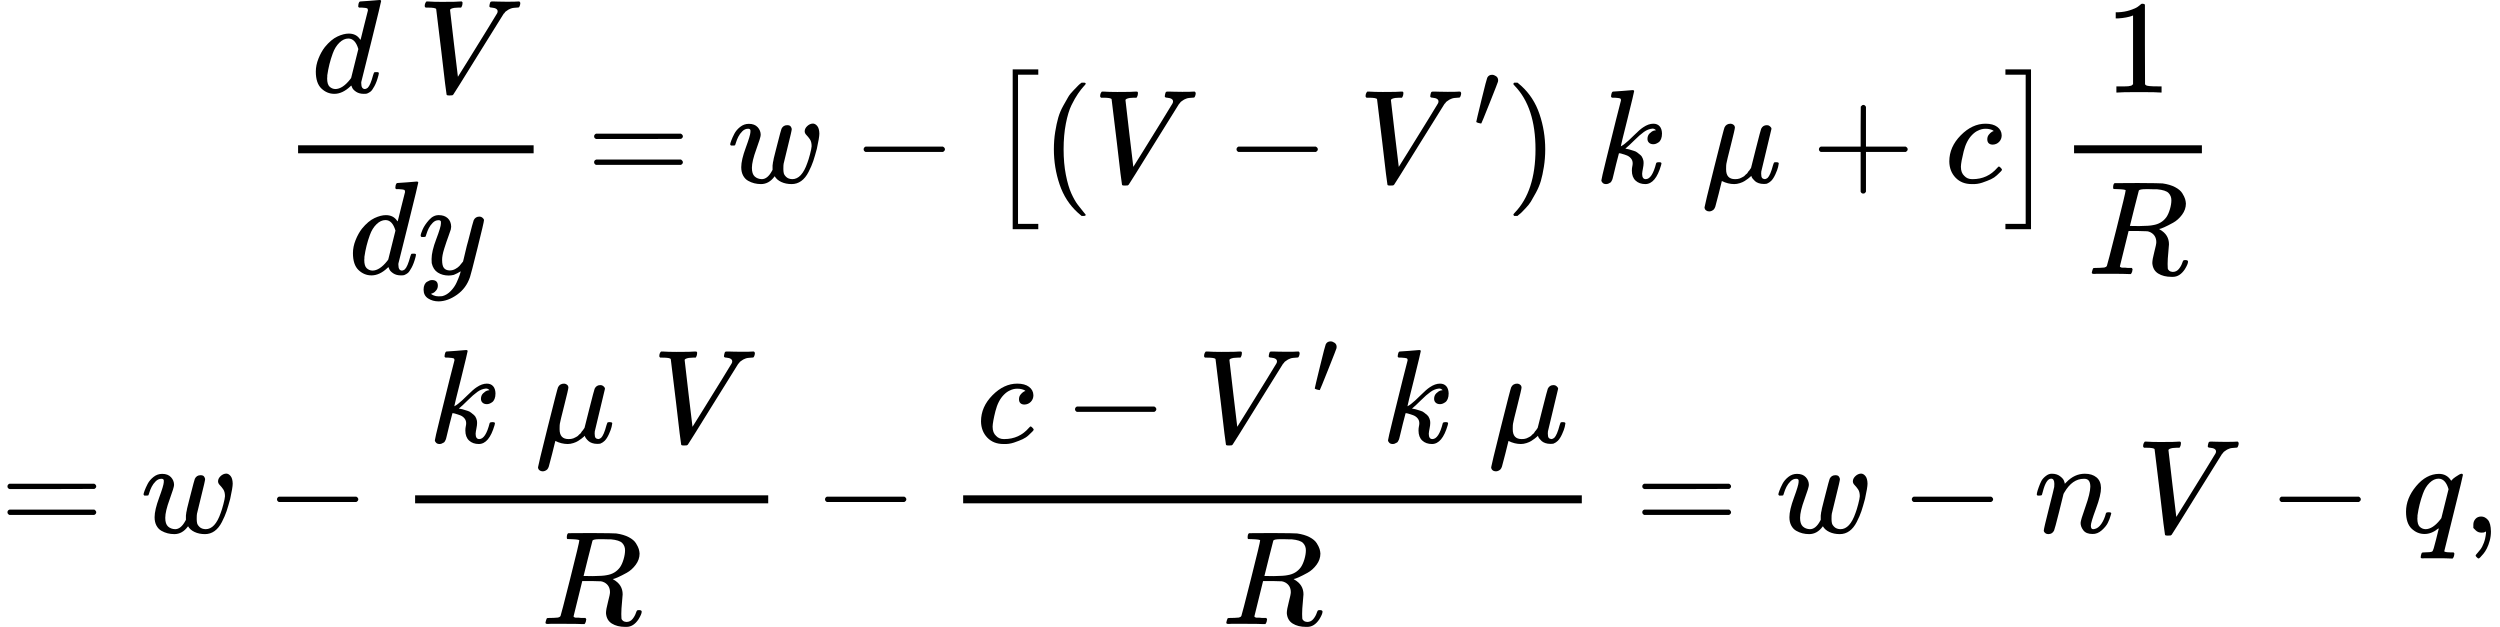 <svg version="1.1" style="vertical-align: -4.755ex;" xmlns="http://www.w3.org/2000/svg" width="18755.3px" height="4703px"   viewBox="0 -2601.5 18755.3 4703" xmlns:xlink="http://www.w3.org/1999/xlink"><defs><path id="MJX-23-TEX-I-1D451" d="M366 683Q367 683 438 688T511 694Q523 694 523 686Q523 679 450 384T375 83T374 68Q374 26 402 26Q411 27 422 35Q443 55 463 131Q469 151 473 152Q475 153 483 153H487H491Q506 153 506 145Q506 140 503 129Q490 79 473 48T445 8T417 -8Q409 -10 393 -10Q359 -10 336 5T306 36L300 51Q299 52 296 50Q294 48 292 46Q233 -10 172 -10Q117 -10 75 30T33 157Q33 205 53 255T101 341Q148 398 195 420T280 442Q336 442 364 400Q369 394 369 396Q370 400 396 505T424 616Q424 629 417 632T378 637H357Q351 643 351 645T353 664Q358 683 366 683ZM352 326Q329 405 277 405Q242 405 210 374T160 293Q131 214 119 129Q119 126 119 118T118 106Q118 61 136 44T179 26Q233 26 290 98L298 109L352 326Z"></path><path id="MJX-23-TEX-I-1D449" d="M52 648Q52 670 65 683H76Q118 680 181 680Q299 680 320 683H330Q336 677 336 674T334 656Q329 641 325 637H304Q282 635 274 635Q245 630 242 620Q242 618 271 369T301 118L374 235Q447 352 520 471T595 594Q599 601 599 609Q599 633 555 637Q537 637 537 648Q537 649 539 661Q542 675 545 679T558 683Q560 683 570 683T604 682T668 681Q737 681 755 683H762Q769 676 769 672Q769 655 760 640Q757 637 743 637Q730 636 719 635T698 630T682 623T670 615T660 608T652 599T645 592L452 282Q272 -9 266 -16Q263 -18 259 -21L241 -22H234Q216 -22 216 -15Q213 -9 177 305Q139 623 138 626Q133 637 76 637H59Q52 642 52 648Z"></path><path id="MJX-23-TEX-I-1D466" d="M21 287Q21 301 36 335T84 406T158 442Q199 442 224 419T250 355Q248 336 247 334Q247 331 231 288T198 191T182 105Q182 62 196 45T238 27Q261 27 281 38T312 61T339 94Q339 95 344 114T358 173T377 247Q415 397 419 404Q432 431 462 431Q475 431 483 424T494 412T496 403Q496 390 447 193T391 -23Q363 -106 294 -155T156 -205Q111 -205 77 -183T43 -117Q43 -95 50 -80T69 -58T89 -48T106 -45Q150 -45 150 -87Q150 -107 138 -122T115 -142T102 -147L99 -148Q101 -153 118 -160T152 -167H160Q177 -167 186 -165Q219 -156 247 -127T290 -65T313 -9T321 21L315 17Q309 13 296 6T270 -6Q250 -11 231 -11Q185 -11 150 11T104 82Q103 89 103 113Q103 170 138 262T173 379Q173 380 173 381Q173 390 173 393T169 400T158 404H154Q131 404 112 385T82 344T65 302T57 280Q55 278 41 278H27Q21 284 21 287Z"></path><path id="MJX-23-TEX-N-3D" d="M56 347Q56 360 70 367H707Q722 359 722 347Q722 336 708 328L390 327H72Q56 332 56 347ZM56 153Q56 168 72 173H708Q722 163 722 153Q722 140 707 133H70Q56 140 56 153Z"></path><path id="MJX-23-TEX-I-1D464" d="M580 385Q580 406 599 424T641 443Q659 443 674 425T690 368Q690 339 671 253Q656 197 644 161T609 80T554 12T482 -11Q438 -11 404 5T355 48Q354 47 352 44Q311 -11 252 -11Q226 -11 202 -5T155 14T118 53T104 116Q104 170 138 262T173 379Q173 380 173 381Q173 390 173 393T169 400T158 404H154Q131 404 112 385T82 344T65 302T57 280Q55 278 41 278H27Q21 284 21 287Q21 293 29 315T52 366T96 418T161 441Q204 441 227 416T250 358Q250 340 217 250T184 111Q184 65 205 46T258 26Q301 26 334 87L339 96V119Q339 122 339 128T340 136T341 143T342 152T345 165T348 182T354 206T362 238T373 281Q402 395 406 404Q419 431 449 431Q468 431 475 421T483 402Q483 389 454 274T422 142Q420 131 420 107V100Q420 85 423 71T442 42T487 26Q558 26 600 148Q609 171 620 213T632 273Q632 306 619 325T593 357T580 385Z"></path><path id="MJX-23-TEX-N-2212" d="M84 237T84 250T98 270H679Q694 262 694 250T679 230H98Q84 237 84 250Z"></path><path id="MJX-23-TEX-SO-5B" d="M202 -349V850H394V810H242V-309H394V-349H202Z"></path><path id="MJX-23-TEX-N-28" d="M94 250Q94 319 104 381T127 488T164 576T202 643T244 695T277 729T302 750H315H319Q333 750 333 741Q333 738 316 720T275 667T226 581T184 443T167 250T184 58T225 -81T274 -167T316 -220T333 -241Q333 -250 318 -250H315H302L274 -226Q180 -141 137 -14T94 250Z"></path><path id="MJX-23-TEX-V-2032" d="M79 43Q73 43 52 49T30 61Q30 68 85 293T146 528Q161 560 198 560Q218 560 240 545T262 501Q262 496 260 486Q259 479 173 263T84 45T79 43Z"></path><path id="MJX-23-TEX-N-29" d="M60 749L64 750Q69 750 74 750H86L114 726Q208 641 251 514T294 250Q294 182 284 119T261 12T224 -76T186 -143T145 -194T113 -227T90 -246Q87 -249 86 -250H74Q66 -250 63 -250T58 -247T55 -238Q56 -237 66 -225Q221 -64 221 250T66 725Q56 737 55 738Q55 746 60 749Z"></path><path id="MJX-23-TEX-I-1D458" d="M121 647Q121 657 125 670T137 683Q138 683 209 688T282 694Q294 694 294 686Q294 679 244 477Q194 279 194 272Q213 282 223 291Q247 309 292 354T362 415Q402 442 438 442Q468 442 485 423T503 369Q503 344 496 327T477 302T456 291T438 288Q418 288 406 299T394 328Q394 353 410 369T442 390L458 393Q446 405 434 405H430Q398 402 367 380T294 316T228 255Q230 254 243 252T267 246T293 238T320 224T342 206T359 180T365 147Q365 130 360 106T354 66Q354 26 381 26Q429 26 459 145Q461 153 479 153H483Q499 153 499 144Q499 139 496 130Q455 -11 378 -11Q333 -11 305 15T277 90Q277 108 280 121T283 145Q283 167 269 183T234 206T200 217T182 220H180Q168 178 159 139T145 81T136 44T129 20T122 7T111 -2Q98 -11 83 -11Q66 -11 57 -1T48 16Q48 26 85 176T158 471L195 616Q196 629 188 632T149 637H144Q134 637 131 637T124 640T121 647Z"></path><path id="MJX-23-TEX-I-1D707" d="M58 -216Q44 -216 34 -208T23 -186Q23 -176 96 116T173 414Q186 442 219 442Q231 441 239 435T249 423T251 413Q251 401 220 279T187 142Q185 131 185 107V99Q185 26 252 26Q261 26 270 27T287 31T302 38T315 45T327 55T338 65T348 77T356 88T365 100L372 110L408 253Q444 395 448 404Q461 431 491 431Q504 431 512 424T523 412T525 402L449 84Q448 79 448 68Q448 43 455 35T476 26Q485 27 496 35Q517 55 537 131Q543 151 547 152Q549 153 557 153H561Q580 153 580 144Q580 138 575 117T555 63T523 13Q510 0 491 -8Q483 -10 467 -10Q446 -10 429 -4T402 11T385 29T376 44T374 51L368 45Q362 39 350 30T324 12T288 -4T246 -11Q199 -11 153 12L129 -85Q108 -167 104 -180T92 -202Q76 -216 58 -216Z"></path><path id="MJX-23-TEX-N-2B" d="M56 237T56 250T70 270H369V420L370 570Q380 583 389 583Q402 583 409 568V270H707Q722 262 722 250T707 230H409V-68Q401 -82 391 -82H389H387Q375 -82 369 -68V230H70Q56 237 56 250Z"></path><path id="MJX-23-TEX-I-1D450" d="M34 159Q34 268 120 355T306 442Q362 442 394 418T427 355Q427 326 408 306T360 285Q341 285 330 295T319 325T330 359T352 380T366 386H367Q367 388 361 392T340 400T306 404Q276 404 249 390Q228 381 206 359Q162 315 142 235T121 119Q121 73 147 50Q169 26 205 26H209Q321 26 394 111Q403 121 406 121Q410 121 419 112T429 98T420 83T391 55T346 25T282 0T202 -11Q127 -11 81 37T34 159Z"></path><path id="MJX-23-TEX-SO-5D" d="M22 810V850H214V-349H22V-309H174V810H22Z"></path><path id="MJX-23-TEX-N-31" d="M213 578L200 573Q186 568 160 563T102 556H83V602H102Q149 604 189 617T245 641T273 663Q275 666 285 666Q294 666 302 660V361L303 61Q310 54 315 52T339 48T401 46H427V0H416Q395 3 257 3Q121 3 100 0H88V46H114Q136 46 152 46T177 47T193 50T201 52T207 57T213 61V578Z"></path><path id="MJX-23-TEX-I-1D445" d="M230 637Q203 637 198 638T193 649Q193 676 204 682Q206 683 378 683Q550 682 564 680Q620 672 658 652T712 606T733 563T739 529Q739 484 710 445T643 385T576 351T538 338L545 333Q612 295 612 223Q612 212 607 162T602 80V71Q602 53 603 43T614 25T640 16Q668 16 686 38T712 85Q717 99 720 102T735 105Q755 105 755 93Q755 75 731 36Q693 -21 641 -21H632Q571 -21 531 4T487 82Q487 109 502 166T517 239Q517 290 474 313Q459 320 449 321T378 323H309L277 193Q244 61 244 59Q244 55 245 54T252 50T269 48T302 46H333Q339 38 339 37T336 19Q332 6 326 0H311Q275 2 180 2Q146 2 117 2T71 2T50 1Q33 1 33 10Q33 12 36 24Q41 43 46 45Q50 46 61 46H67Q94 46 127 49Q141 52 146 61Q149 65 218 339T287 628Q287 635 230 637ZM630 554Q630 586 609 608T523 636Q521 636 500 636T462 637H440Q393 637 386 627Q385 624 352 494T319 361Q319 360 388 360Q466 361 492 367Q556 377 592 426Q608 449 619 486T630 554Z"></path><path id="MJX-23-TEX-I-1D45B" d="M21 287Q22 293 24 303T36 341T56 388T89 425T135 442Q171 442 195 424T225 390T231 369Q231 367 232 367L243 378Q304 442 382 442Q436 442 469 415T503 336T465 179T427 52Q427 26 444 26Q450 26 453 27Q482 32 505 65T540 145Q542 153 560 153Q580 153 580 145Q580 144 576 130Q568 101 554 73T508 17T439 -10Q392 -10 371 17T350 73Q350 92 386 193T423 345Q423 404 379 404H374Q288 404 229 303L222 291L189 157Q156 26 151 16Q138 -11 108 -11Q95 -11 87 -5T76 7T74 17Q74 30 112 180T152 343Q153 348 153 366Q153 405 129 405Q91 405 66 305Q60 285 60 284Q58 278 41 278H27Q21 284 21 287Z"></path><path id="MJX-23-TEX-I-1D45E" d="M33 157Q33 258 109 349T280 441Q340 441 372 389Q373 390 377 395T388 406T404 418Q438 442 450 442Q454 442 457 439T460 434Q460 425 391 149Q320 -135 320 -139Q320 -147 365 -148H390Q396 -156 396 -157T393 -175Q389 -188 383 -194H370Q339 -192 262 -192Q234 -192 211 -192T174 -192T157 -193Q143 -193 143 -185Q143 -182 145 -170Q149 -154 152 -151T172 -148Q220 -148 230 -141Q238 -136 258 -53T279 32Q279 33 272 29Q224 -10 172 -10Q117 -10 75 30T33 157ZM352 326Q329 405 277 405Q242 405 210 374T160 293Q131 214 119 129Q119 126 119 118T118 106Q118 61 136 44T179 26Q233 26 290 98L298 109L352 326Z"></path><path id="MJX-23-TEX-N-2C" d="M78 35T78 60T94 103T137 121Q165 121 187 96T210 8Q210 -27 201 -60T180 -117T154 -158T130 -185T117 -194Q113 -194 104 -185T95 -172Q95 -168 106 -156T131 -126T157 -76T173 -3V9L172 8Q170 7 167 6T161 3T152 1T140 0Q113 0 96 17Z"></path></defs><g stroke="currentColor" fill="currentColor" stroke-width="0" transform="scale(1,-1)"><g ><g ><g  transform="translate(0,1231.5)"><g  transform="translate(2116.3,0)"><g ><g  transform="translate(220,676)"><g ><use  xlink:href="#MJX-23-TEX-I-1D451"></use></g><g  transform="translate(520,0)"><g ></g></g><g  transform="translate(798,0)"><use  xlink:href="#MJX-23-TEX-I-1D449"></use></g></g><g  transform="translate(498.5,-686)"><g ><use  xlink:href="#MJX-23-TEX-I-1D451"></use></g><g  transform="translate(520,0)"><use  xlink:href="#MJX-23-TEX-I-1D466"></use></g></g><rect width="1767" height="60" x="120" y="220"></rect></g><g  transform="translate(2284.8,0)"><use  xlink:href="#MJX-23-TEX-N-3D"></use></g><g  transform="translate(3340.6,0)"><use  xlink:href="#MJX-23-TEX-I-1D464"></use></g><g  transform="translate(4278.8,0)"><use  xlink:href="#MJX-23-TEX-N-2212"></use></g><g  transform="translate(5279,0)"><g  transform="translate(0 -0.5)"><use  xlink:href="#MJX-23-TEX-SO-5B"></use></g><g  transform="translate(417,0)"><use  xlink:href="#MJX-23-TEX-N-28"></use></g><g  transform="translate(806,0)"><use  xlink:href="#MJX-23-TEX-I-1D449"></use></g><g  transform="translate(1797.2,0)"><use  xlink:href="#MJX-23-TEX-N-2212"></use></g><g  transform="translate(2797.4,0)"><g ><use  xlink:href="#MJX-23-TEX-I-1D449"></use></g><g  transform="translate(861.3,413) scale(0.707)"><use  xlink:href="#MJX-23-TEX-V-2032"></use></g></g><g  transform="translate(3903.2,0)"><use  xlink:href="#MJX-23-TEX-N-29"></use></g><g  transform="translate(4292.2,0)"><g ></g></g><g  transform="translate(4570.2,0)"><use  xlink:href="#MJX-23-TEX-I-1D458"></use></g><g  transform="translate(5091.2,0)"><g ></g></g><g  transform="translate(5369.2,0)"><use  xlink:href="#MJX-23-TEX-I-1D707"></use></g><g  transform="translate(6194.4,0)"><use  xlink:href="#MJX-23-TEX-N-2B"></use></g><g  transform="translate(7194.6,0)"><use  xlink:href="#MJX-23-TEX-I-1D450"></use></g><g  transform="translate(7627.6,0) translate(0 -0.5)"><use  xlink:href="#MJX-23-TEX-SO-5D"></use></g></g><g  transform="translate(13323.6,0)"><g  transform="translate(349.5,676)"><use  xlink:href="#MJX-23-TEX-N-31"></use></g><g  transform="translate(220,-686)"><use  xlink:href="#MJX-23-TEX-I-1D445"></use></g><rect width="959" height="60" x="120" y="220"></rect></g></g></g><g  transform="translate(0,-1394.5)"><g ><g ><use  xlink:href="#MJX-23-TEX-N-3D"></use></g><g  transform="translate(1055.8,0)"><use  xlink:href="#MJX-23-TEX-I-1D464"></use></g><g  transform="translate(1994,0)"><use  xlink:href="#MJX-23-TEX-N-2212"></use></g><g  transform="translate(2994.2,0)"><g  transform="translate(220,676)"><g ><use  xlink:href="#MJX-23-TEX-I-1D458"></use></g><g  transform="translate(521,0)"><g ></g></g><g  transform="translate(799,0)"><use  xlink:href="#MJX-23-TEX-I-1D707"></use></g><g  transform="translate(1402,0)"><g ></g></g><g  transform="translate(1680,0)"><use  xlink:href="#MJX-23-TEX-I-1D449"></use></g></g><g  transform="translate(1065,-686)"><use  xlink:href="#MJX-23-TEX-I-1D445"></use></g><rect width="2649" height="60" x="120" y="220"></rect></g><g  transform="translate(6105.4,0)"><use  xlink:href="#MJX-23-TEX-N-2212"></use></g><g  transform="translate(7105.7,0)"><g  transform="translate(220,676)"><g ><use  xlink:href="#MJX-23-TEX-I-1D450"></use></g><g  transform="translate(655.2,0)"><use  xlink:href="#MJX-23-TEX-N-2212"></use></g><g  transform="translate(1655.4,0)"><g ><use  xlink:href="#MJX-23-TEX-I-1D449"></use></g><g  transform="translate(861.3,363) scale(0.707)"><use  xlink:href="#MJX-23-TEX-V-2032"></use></g></g><g  transform="translate(2761.2,0)"><g ></g></g><g  transform="translate(3039.2,0)"><use  xlink:href="#MJX-23-TEX-I-1D458"></use></g><g  transform="translate(3560.2,0)"><g ></g></g><g  transform="translate(3838.2,0)"><use  xlink:href="#MJX-23-TEX-I-1D707"></use></g></g><g  transform="translate(2061.1,-686)"><use  xlink:href="#MJX-23-TEX-I-1D445"></use></g><rect width="4641.2" height="60" x="120" y="220"></rect></g><g  transform="translate(12264.6,0)"><use  xlink:href="#MJX-23-TEX-N-3D"></use></g><g  transform="translate(13320.4,0)"><use  xlink:href="#MJX-23-TEX-I-1D464"></use></g><g  transform="translate(14258.6,0)"><use  xlink:href="#MJX-23-TEX-N-2212"></use></g><g  transform="translate(15258.9,0)"><use  xlink:href="#MJX-23-TEX-I-1D45B"></use></g><g  transform="translate(15858.9,0)"><g ></g></g><g  transform="translate(16025.9,0)"><use  xlink:href="#MJX-23-TEX-I-1D449"></use></g><g  transform="translate(17017.1,0)"><use  xlink:href="#MJX-23-TEX-N-2212"></use></g><g  transform="translate(18017.3,0)"><use  xlink:href="#MJX-23-TEX-I-1D45E"></use></g><g  transform="translate(18477.3,0)"><use  xlink:href="#MJX-23-TEX-N-2C"></use></g></g></g></g></g></g></svg>